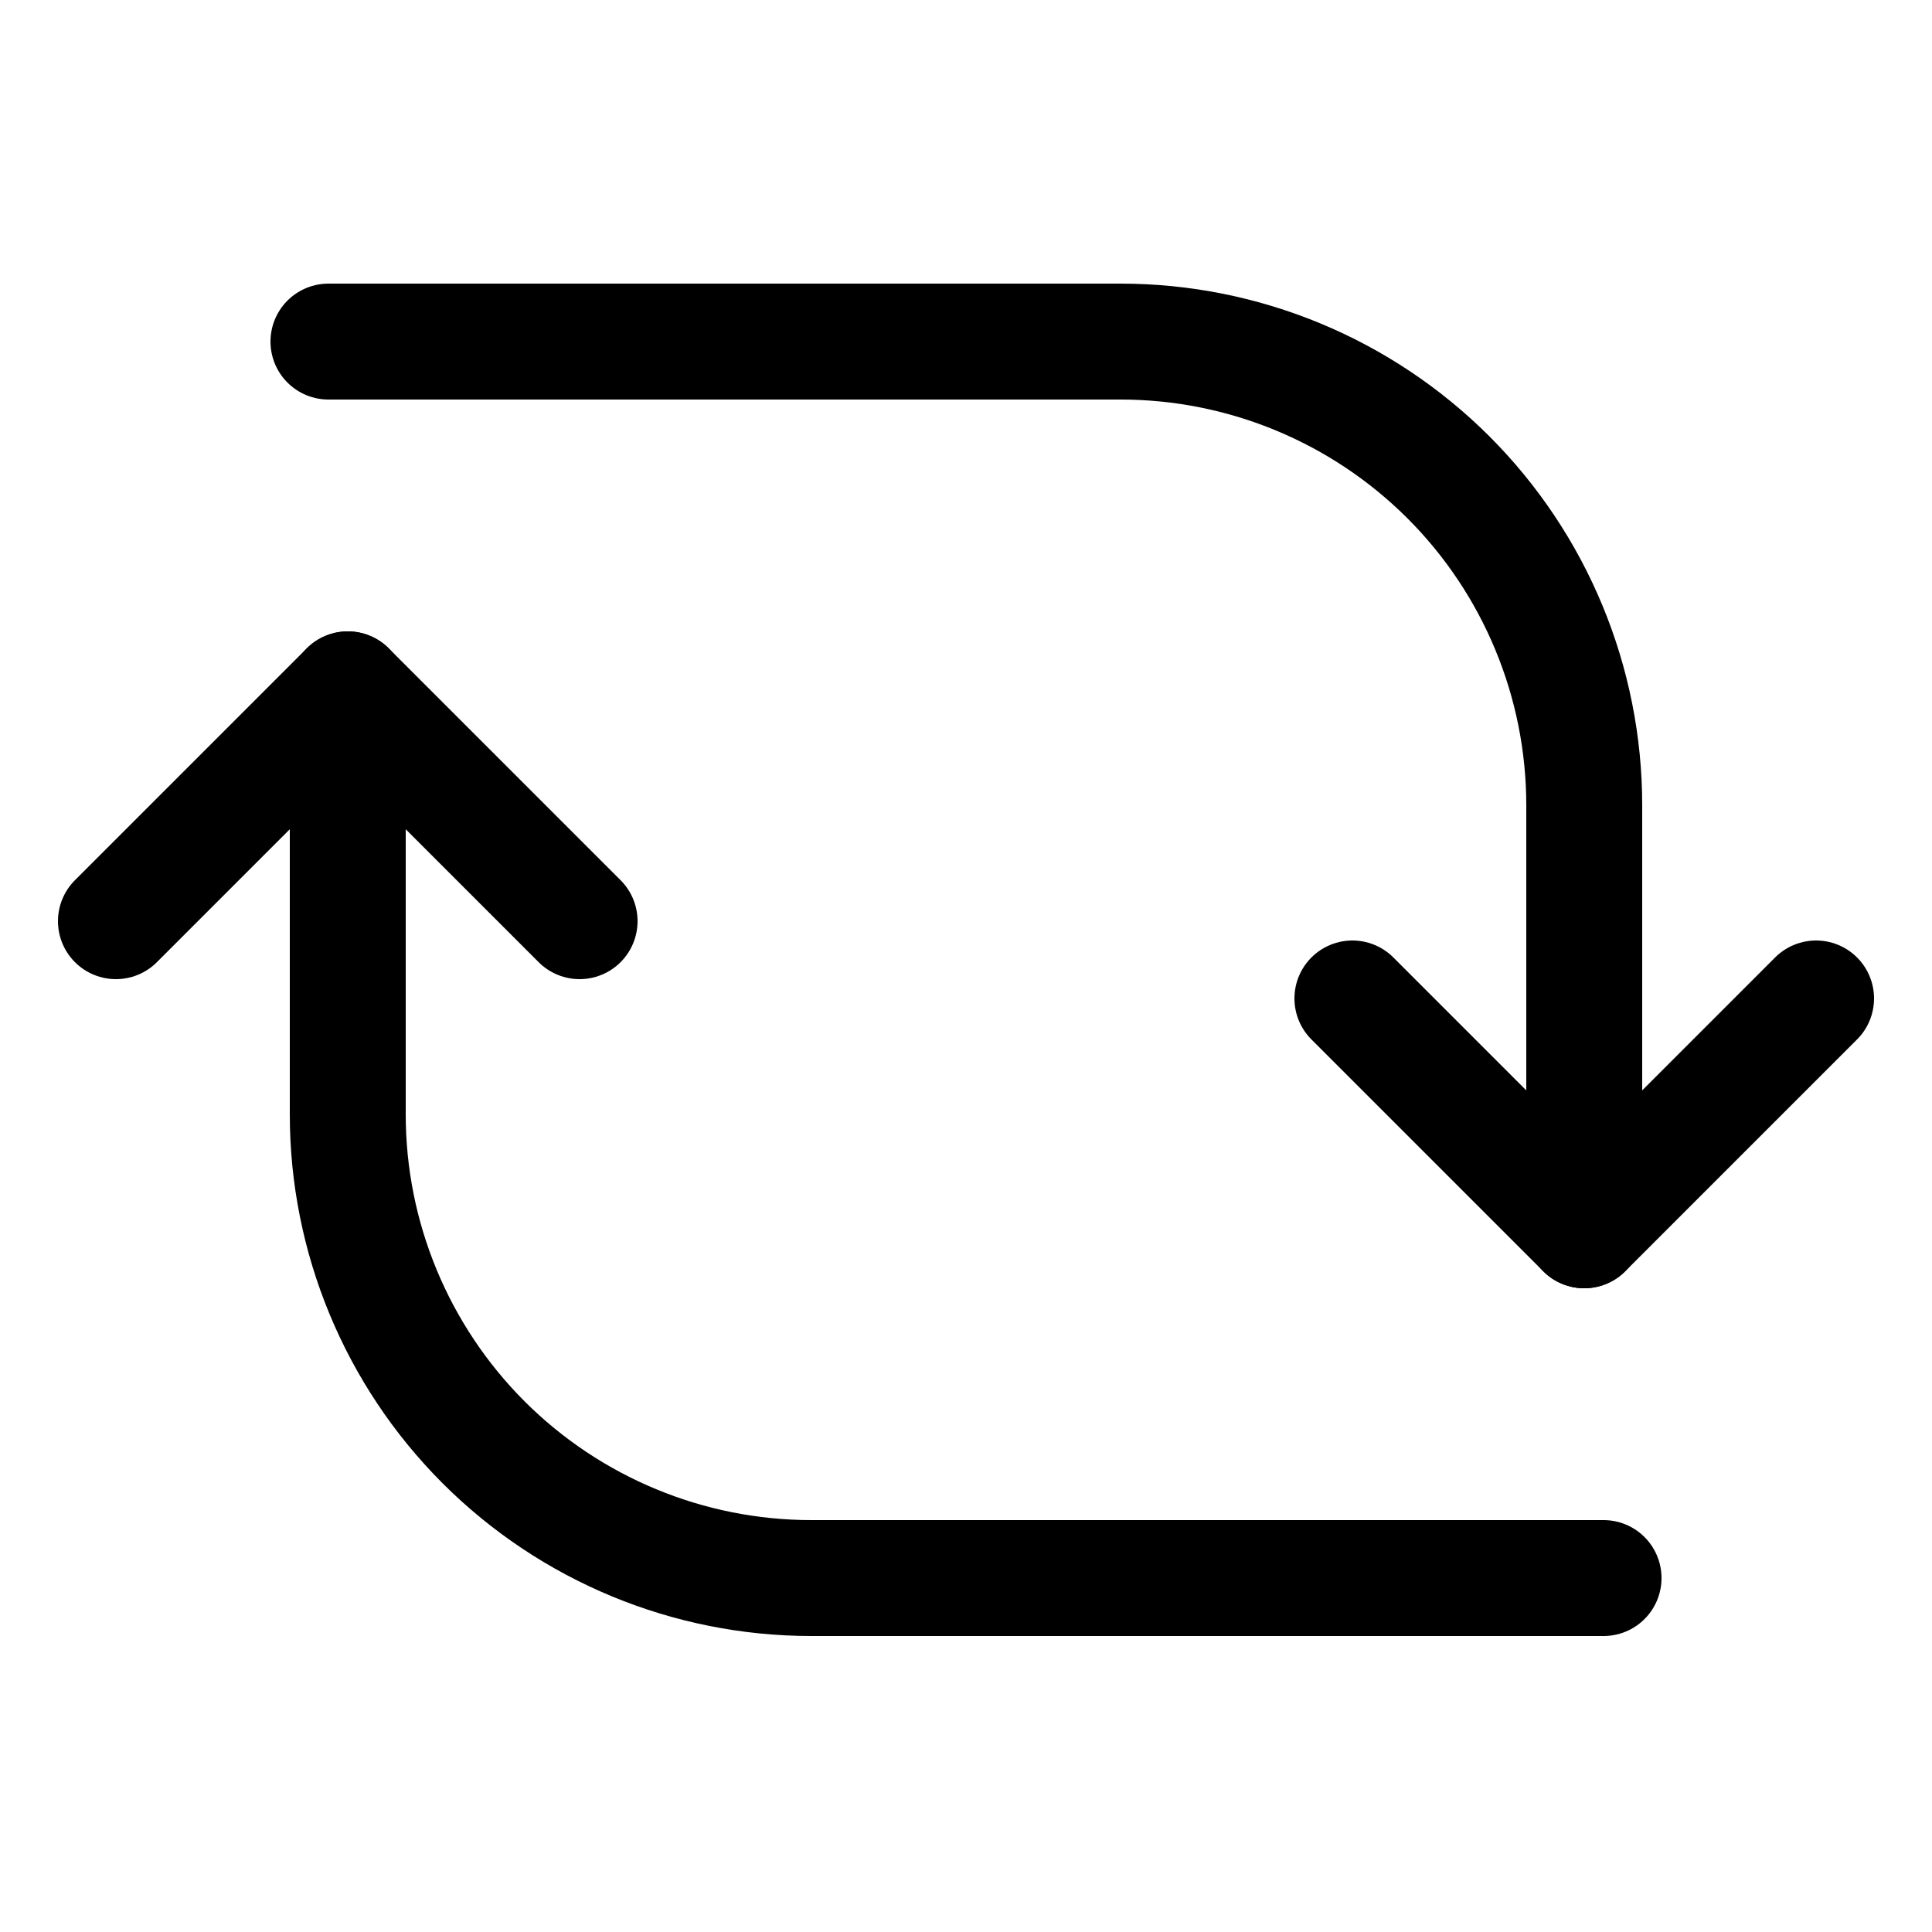 <?xml version="1.0" encoding="utf-8"?>
<svg width="800px" height="800px" viewBox="-0.5 0 25 25" fill="none" xmlns="http://www.w3.org/2000/svg">
<path d="M4 8.92V14.42C4 16.011 4.632 17.537 5.757 18.663C6.883 19.788 8.409 20.42 10 20.42H20.25" stroke="#000000" stroke-width="1.5" stroke-linecap="round" stroke-linejoin="round"/>
<path d="M1 11.92L4 8.92L7 11.92" stroke="#000000" stroke-width="1.5" stroke-linecap="round" stroke-linejoin="round"/>
<path d="M20 15.92V10.42C20 8.829 19.368 7.302 18.243 6.177C17.117 5.052 15.591 4.42 14 4.42H3.75" stroke="#000000" stroke-width="1.5" stroke-linecap="round" stroke-linejoin="round"/>
<path d="M23 12.92L20 15.92L17 12.92" stroke="#000000" stroke-width="1.5" stroke-linecap="round" stroke-linejoin="round"/>
</svg>